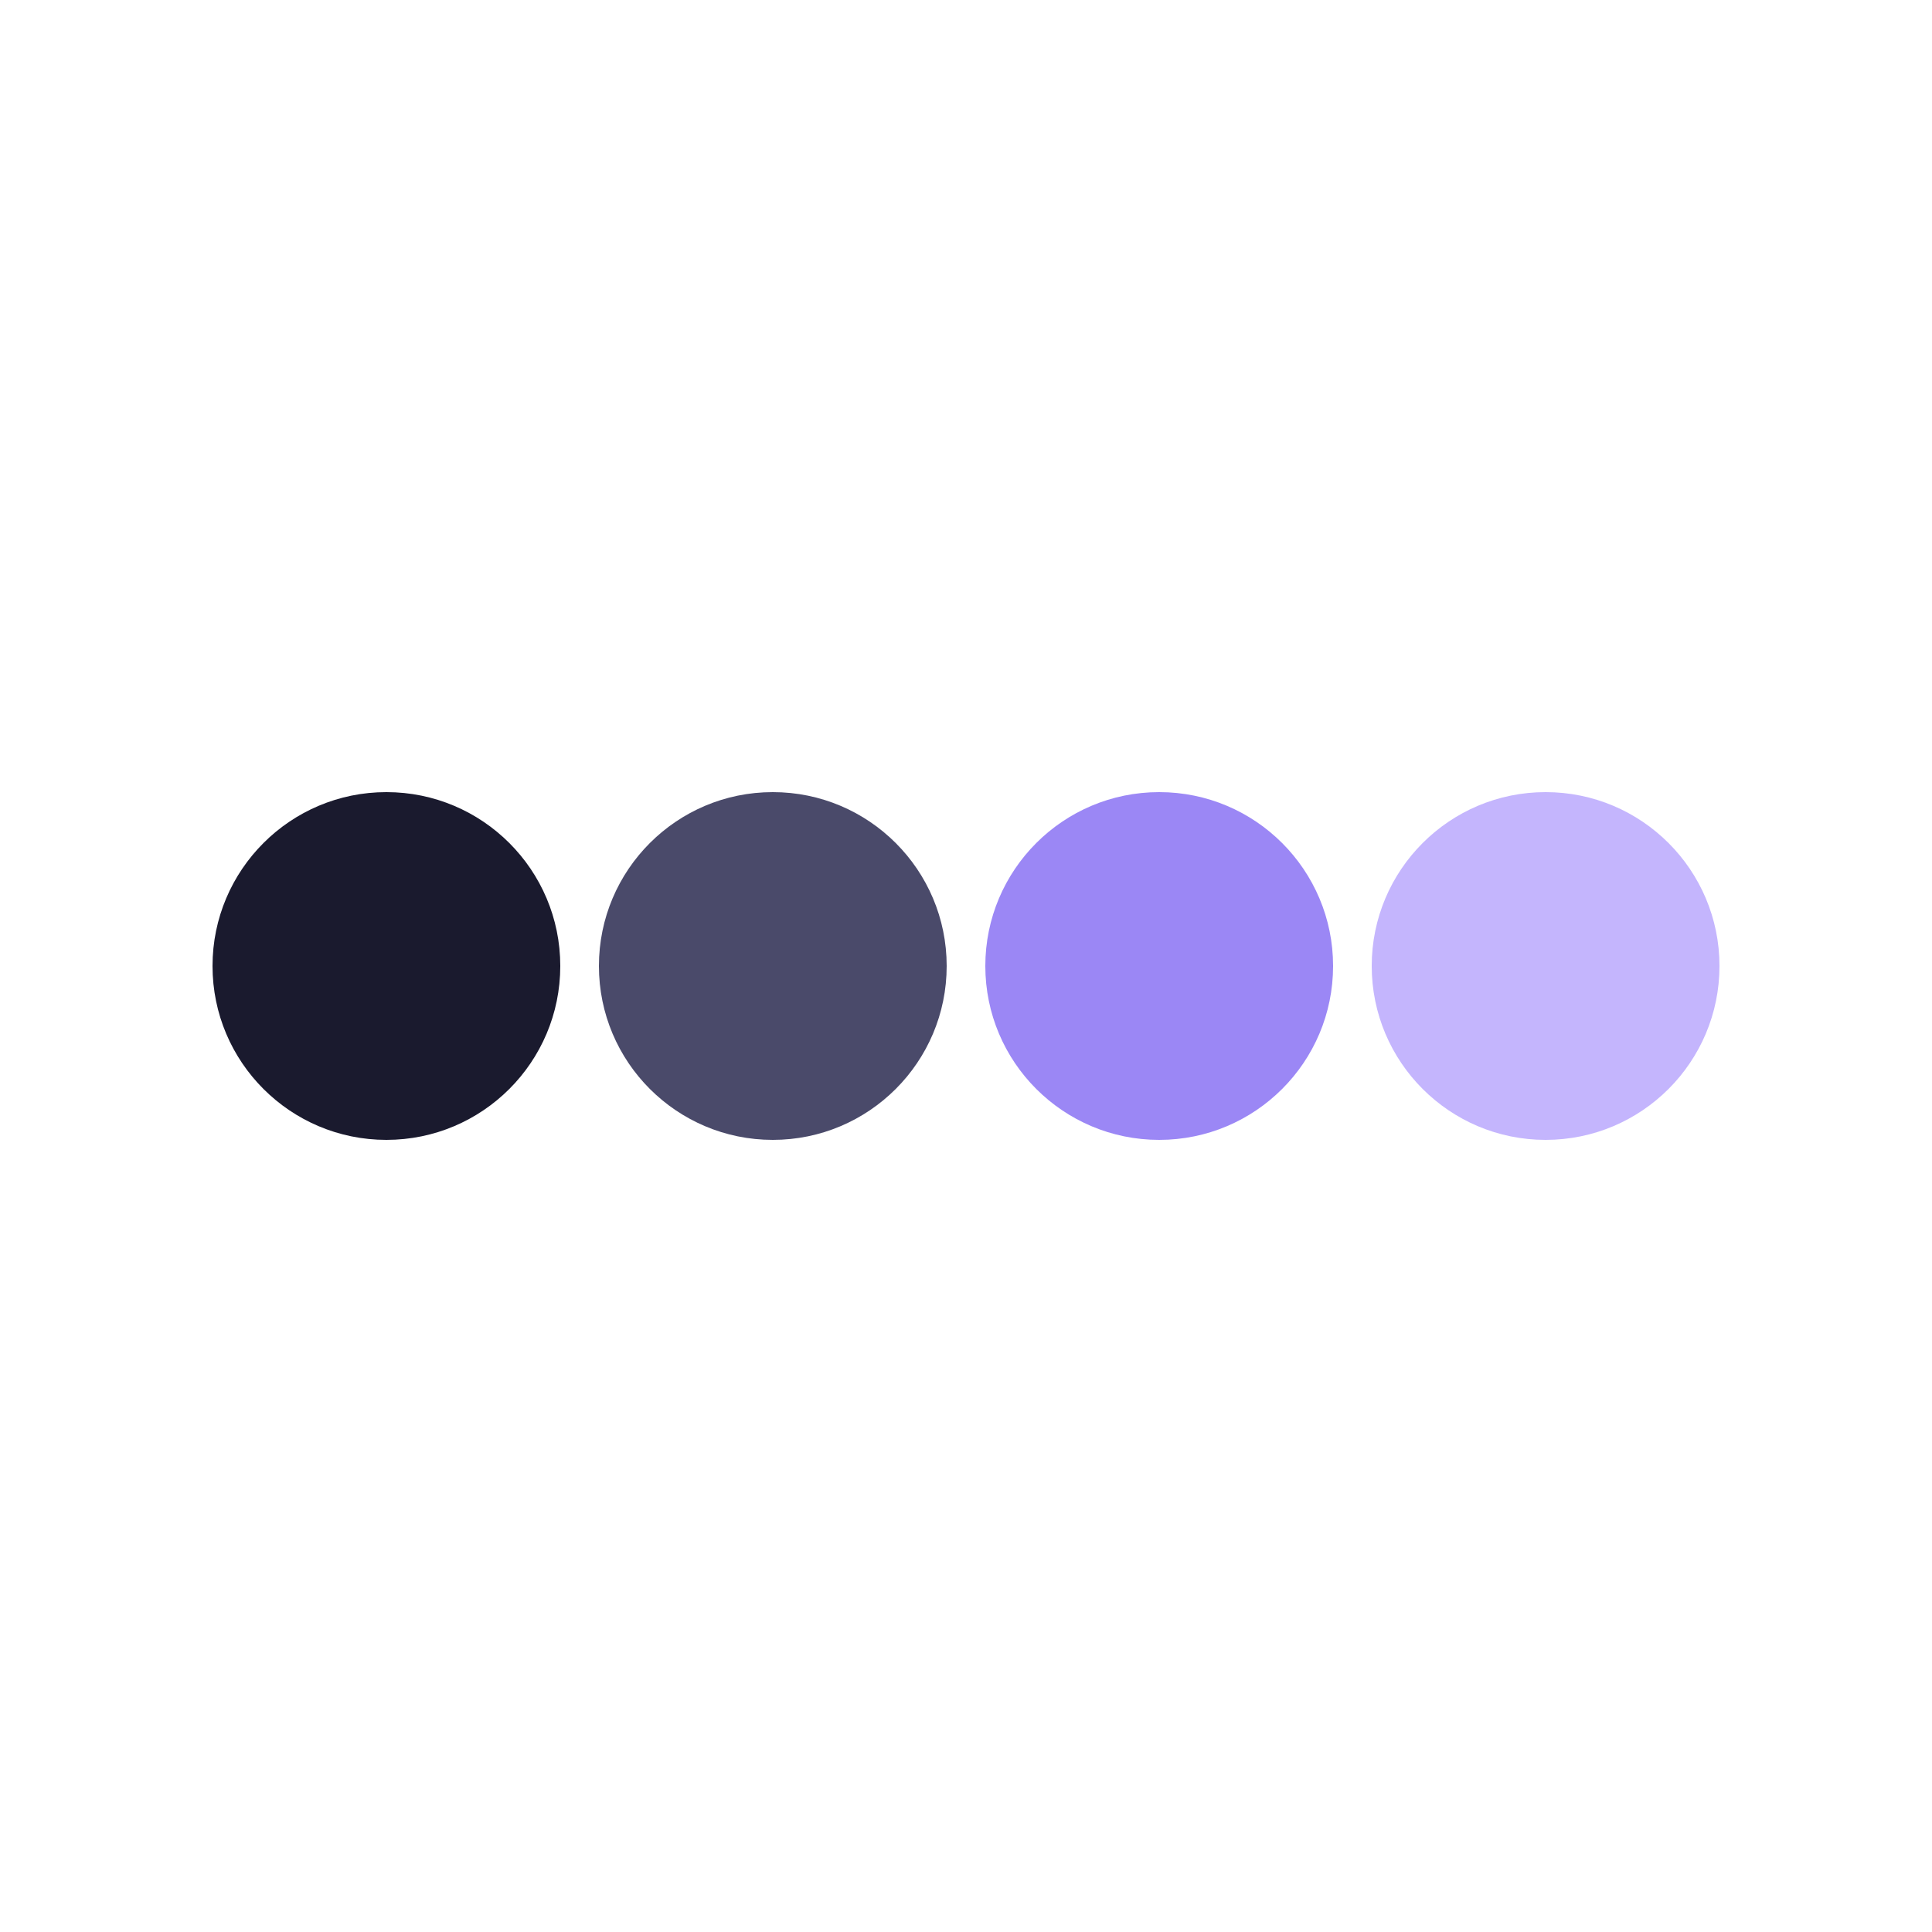 <svg xmlns="http://www.w3.org/2000/svg" width="32" height="32" viewBox="0 0 32 32">
      <circle cx="6.4" cy="16" r="2.88" fill="#1a1a2e"/><circle cx="12.8" cy="16" r="2.88" fill="#4a4a6a"/><circle cx="19.2" cy="16" r="2.88" fill="#9b87f5"/><circle cx="25.6" cy="16" r="2.88" fill="#c4b5fd"/>
    </svg>